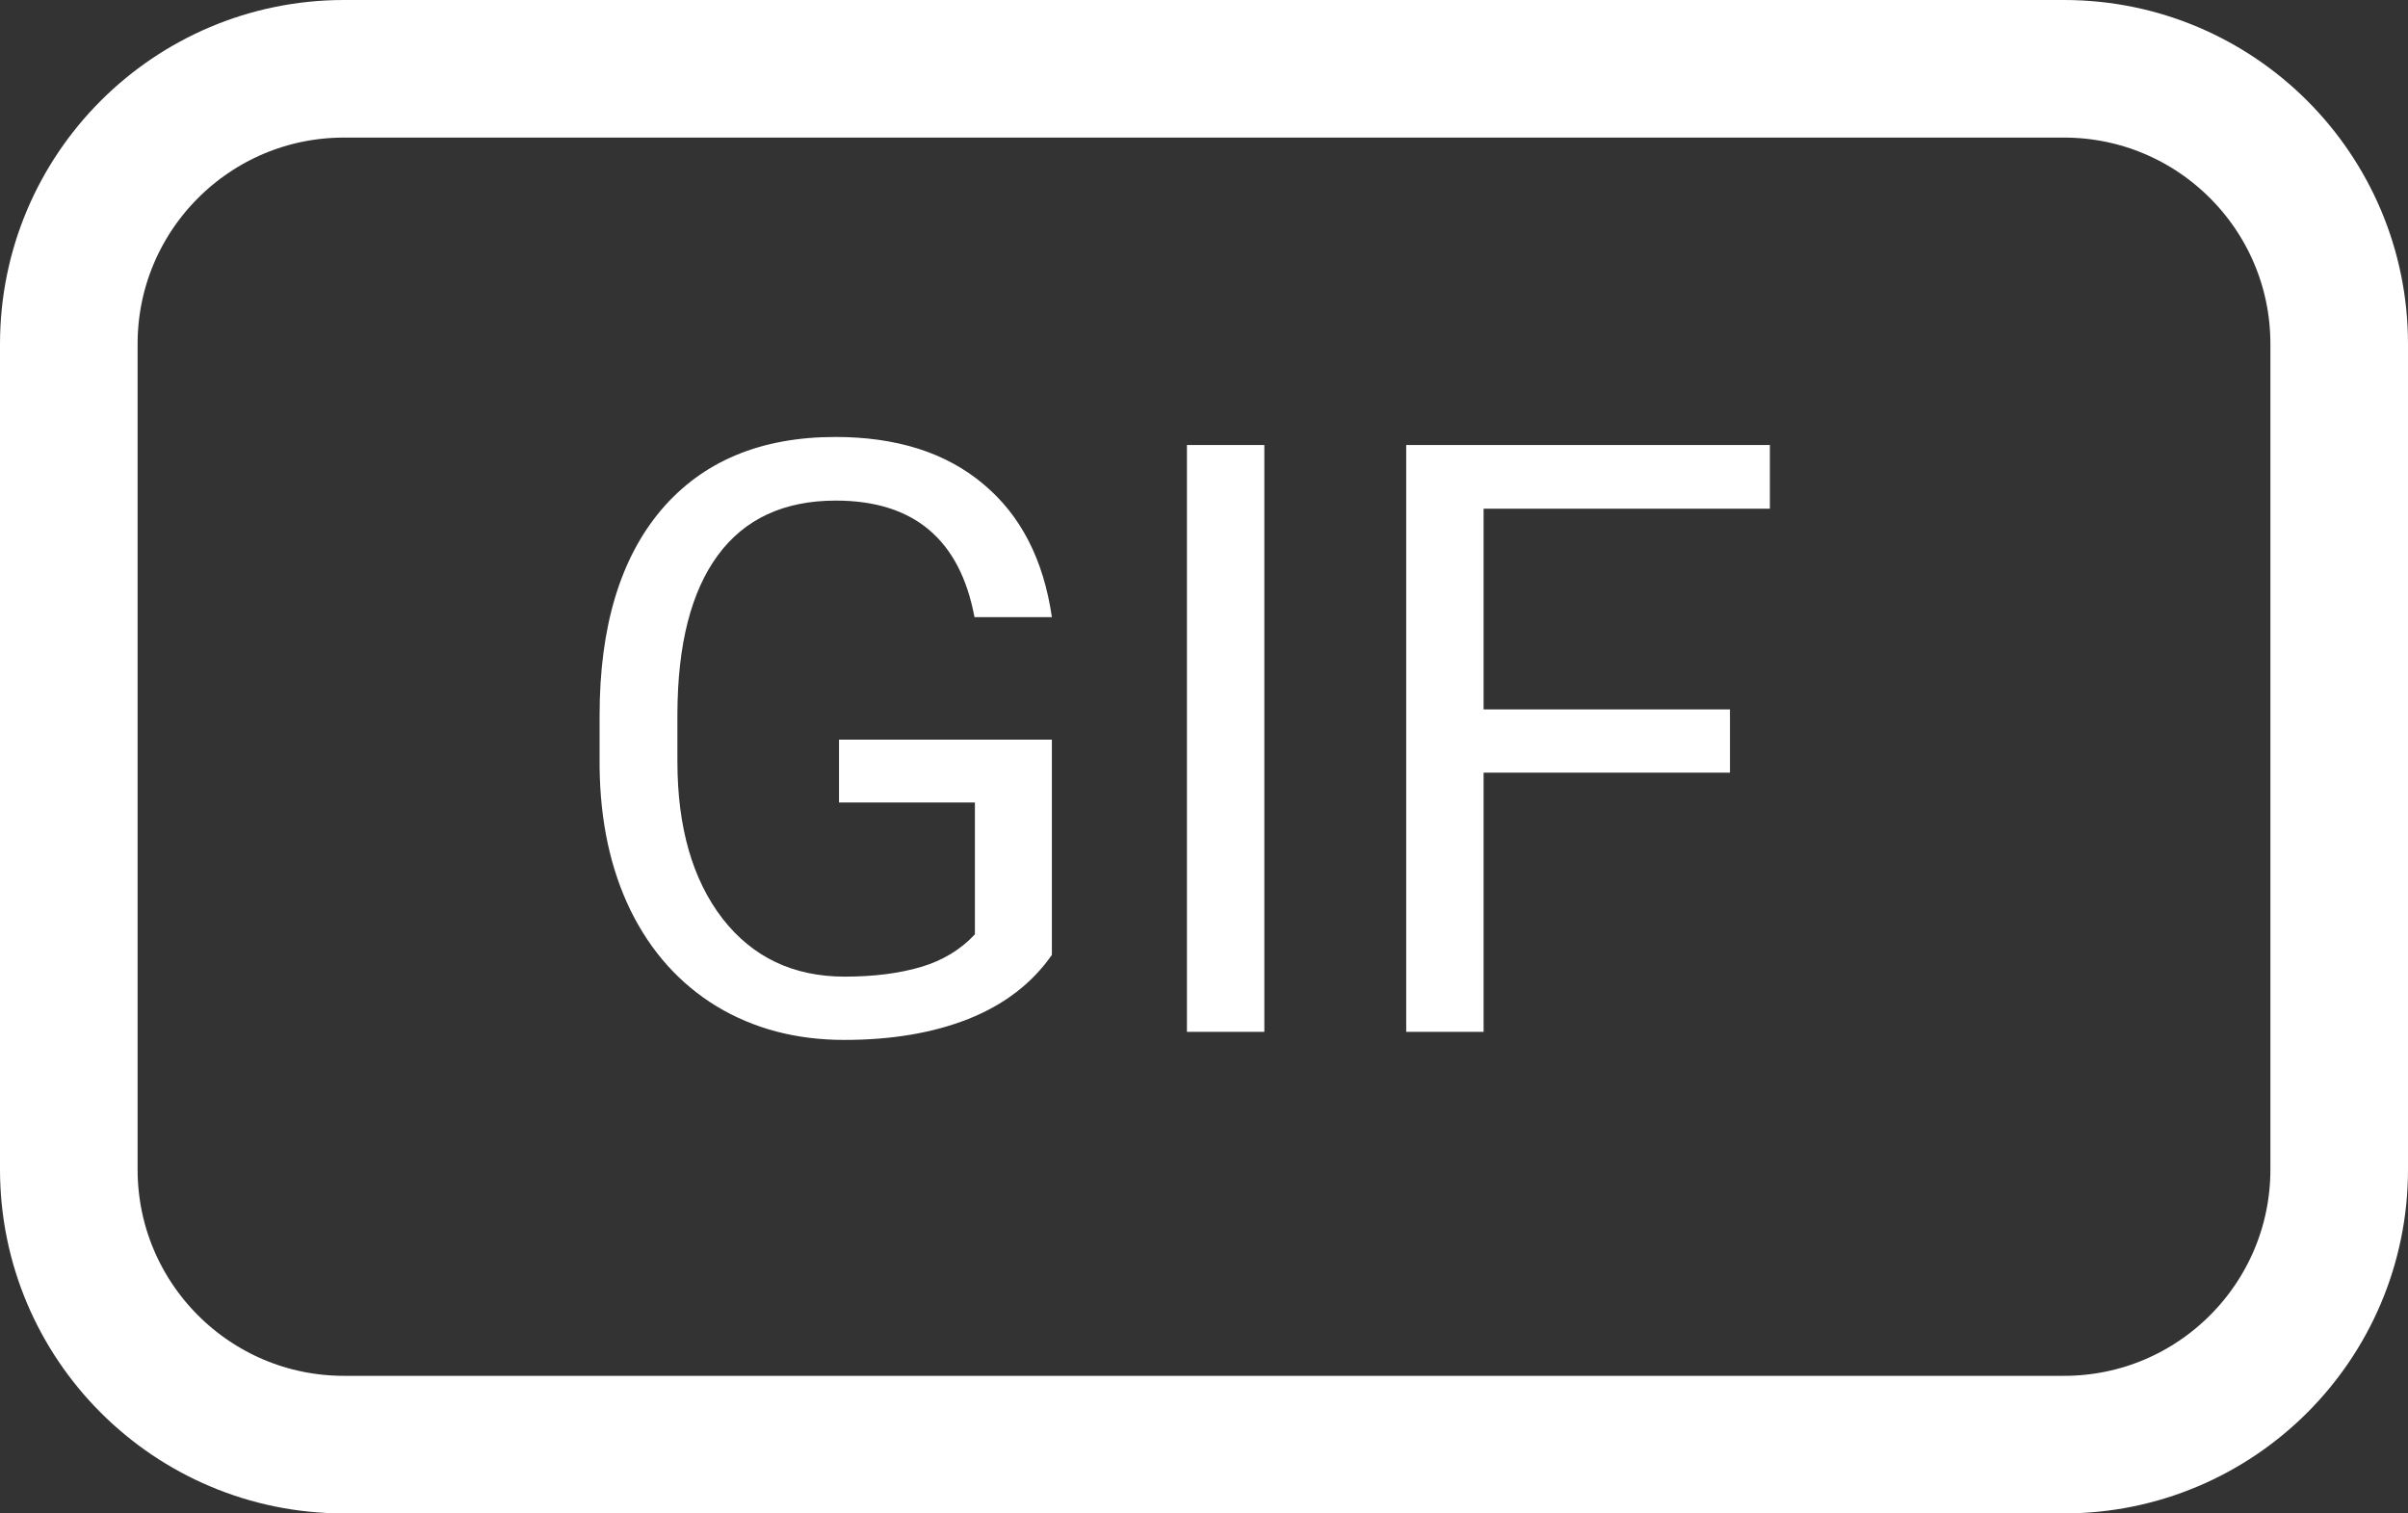 <svg width="35" height="22" viewBox="0 0 35 22" fill="none" xmlns="http://www.w3.org/2000/svg">
<rect x="0" y="0" width="35" height="22" fill="#333333" stroke="none"/>
<path d="M30 1H5C2.791 1 1 2.791 1 5V17C1 19.209 2.791 21 5 21H30C32.209 21 34 19.209 34 17V5C34 2.791 32.209 1 30 1Z" stroke="white" stroke-width="2"/>
<path d="M15.289 13.881C15 14.295 14.596 14.605 14.076 14.812C13.56 15.016 12.959 15.117 12.271 15.117C11.576 15.117 10.959 14.955 10.42 14.631C9.881 14.303 9.463 13.838 9.166 13.236C8.873 12.635 8.723 11.938 8.715 11.145V10.4C8.715 9.115 9.014 8.119 9.611 7.412C10.213 6.705 11.057 6.352 12.143 6.352C13.033 6.352 13.75 6.58 14.293 7.037C14.836 7.49 15.168 8.135 15.289 8.971H14.164C13.953 7.842 13.281 7.277 12.148 7.277C11.395 7.277 10.822 7.543 10.432 8.074C10.045 8.602 9.85 9.367 9.846 10.371V11.068C9.846 12.025 10.065 12.787 10.502 13.354C10.94 13.916 11.531 14.197 12.277 14.197C12.699 14.197 13.068 14.15 13.385 14.057C13.701 13.963 13.963 13.805 14.17 13.582V11.666H12.195V10.752H15.289V13.881ZM18.377 15H17.252V6.469H18.377V15ZM25.145 11.232H21.564V15H20.439V6.469H25.725V7.395H21.564V10.312H25.145V11.232Z" fill="white"/>
</svg>
